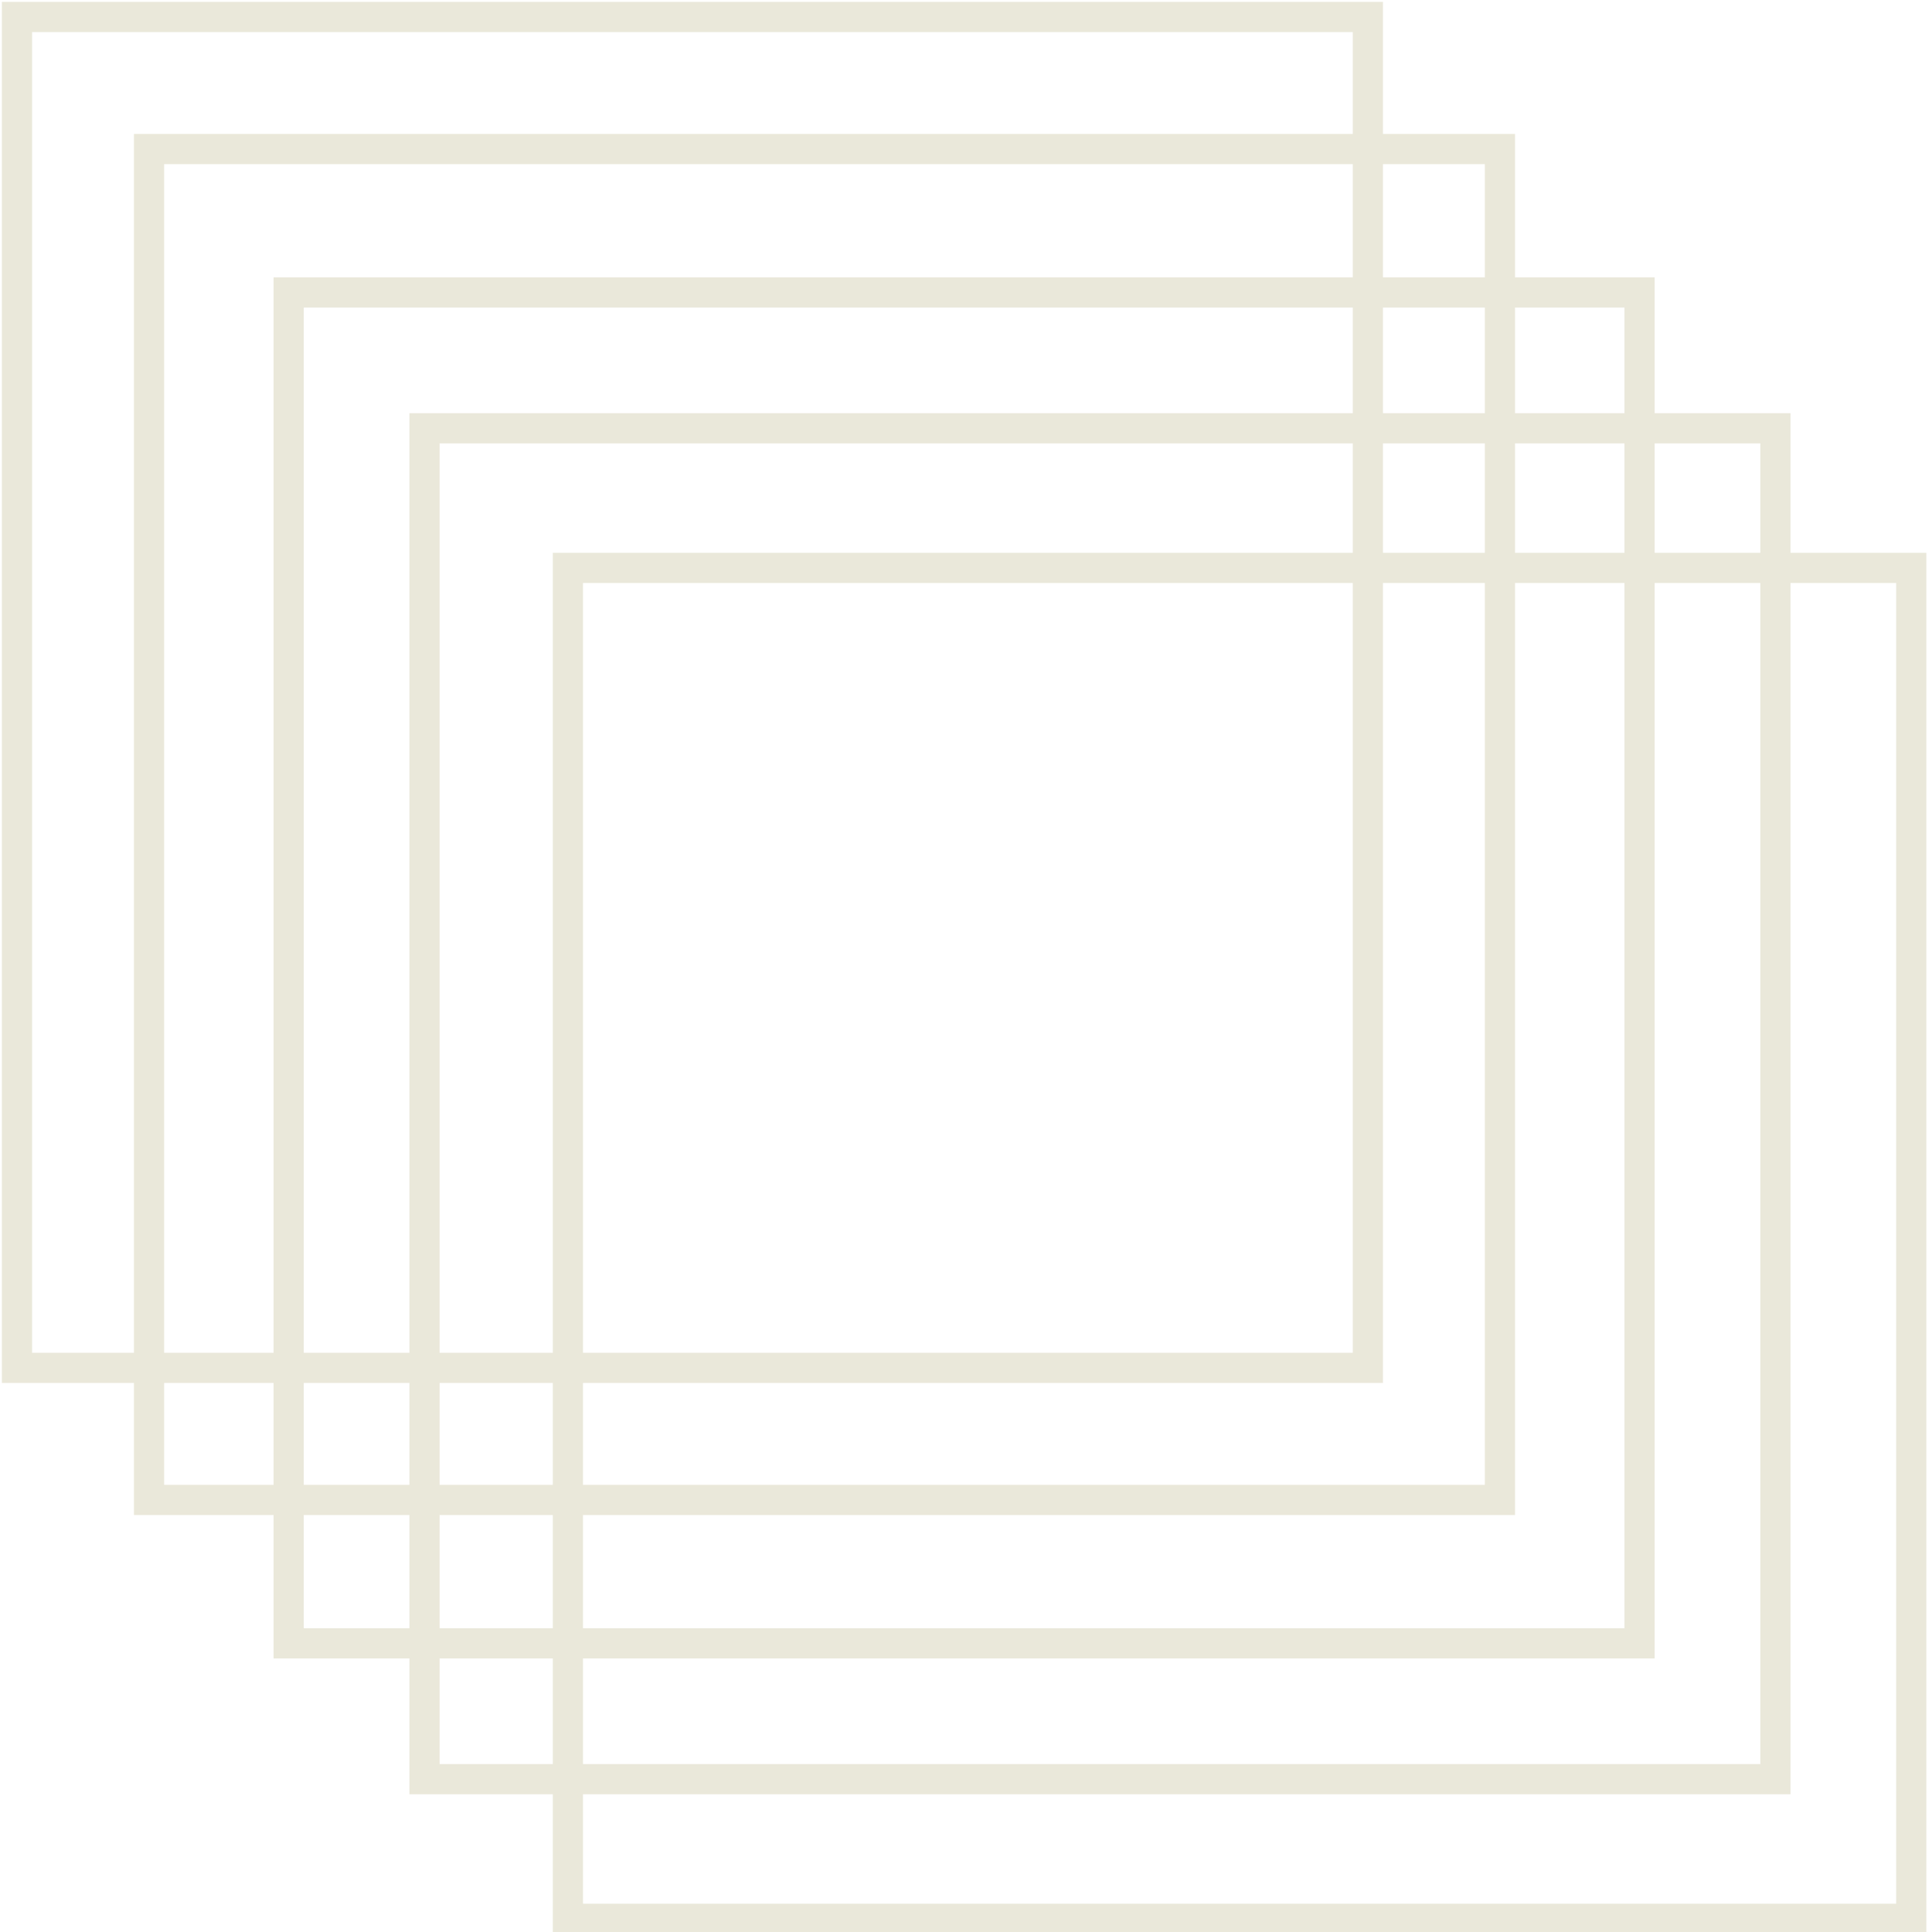 <!DOCTYPE svg PUBLIC "-//W3C//DTD SVG 1.1//EN" "http://www.w3.org/Graphics/SVG/1.1/DTD/svg11.dtd">
<svg version="1.1" id="Layer_1" xmlns="http://www.w3.org/2000/svg" xmlns:xlink="http://www.w3.org/1999/xlink" x="0px" y="0px"
	 width="512px" height="512px" viewBox="0 0 512 512" enable-background="new 0 0 512 512" xml:space="preserve">
<g>
	<path fill="#EAE8DA" d="M358.5,8.5v350H8.5V8.5H358.5 M366.5,0.5H0.5v366h366V0.5L366.5,0.5z"/>
</g>
<g>
	<path fill="#EAE8DA" d="M393.5,43.5v350h-350v-350H393.5 M401.5,35.5h-366v366h366V35.5L401.5,35.5z"/>
</g>
<g>
	<path fill="#EAE8DA" d="M430.5,81.5v350h-350v-350H430.5 M438.5,73.5h-366v366h366V73.5L438.5,73.5z"/>
</g>
<g>
	<path fill="#EAE8DA" d="M466.5,117.5v350h-350v-350H466.5 M474.5,109.5h-366v366h366V109.5L474.5,109.5z"/>
</g>
<g>
	<path fill="#EAE8DA" d="M502.5,154.5v350h-348v-350H502.5 M510.5,146.5h-364v366h364V146.5L510.5,146.5z"/>
</g>
</svg>
